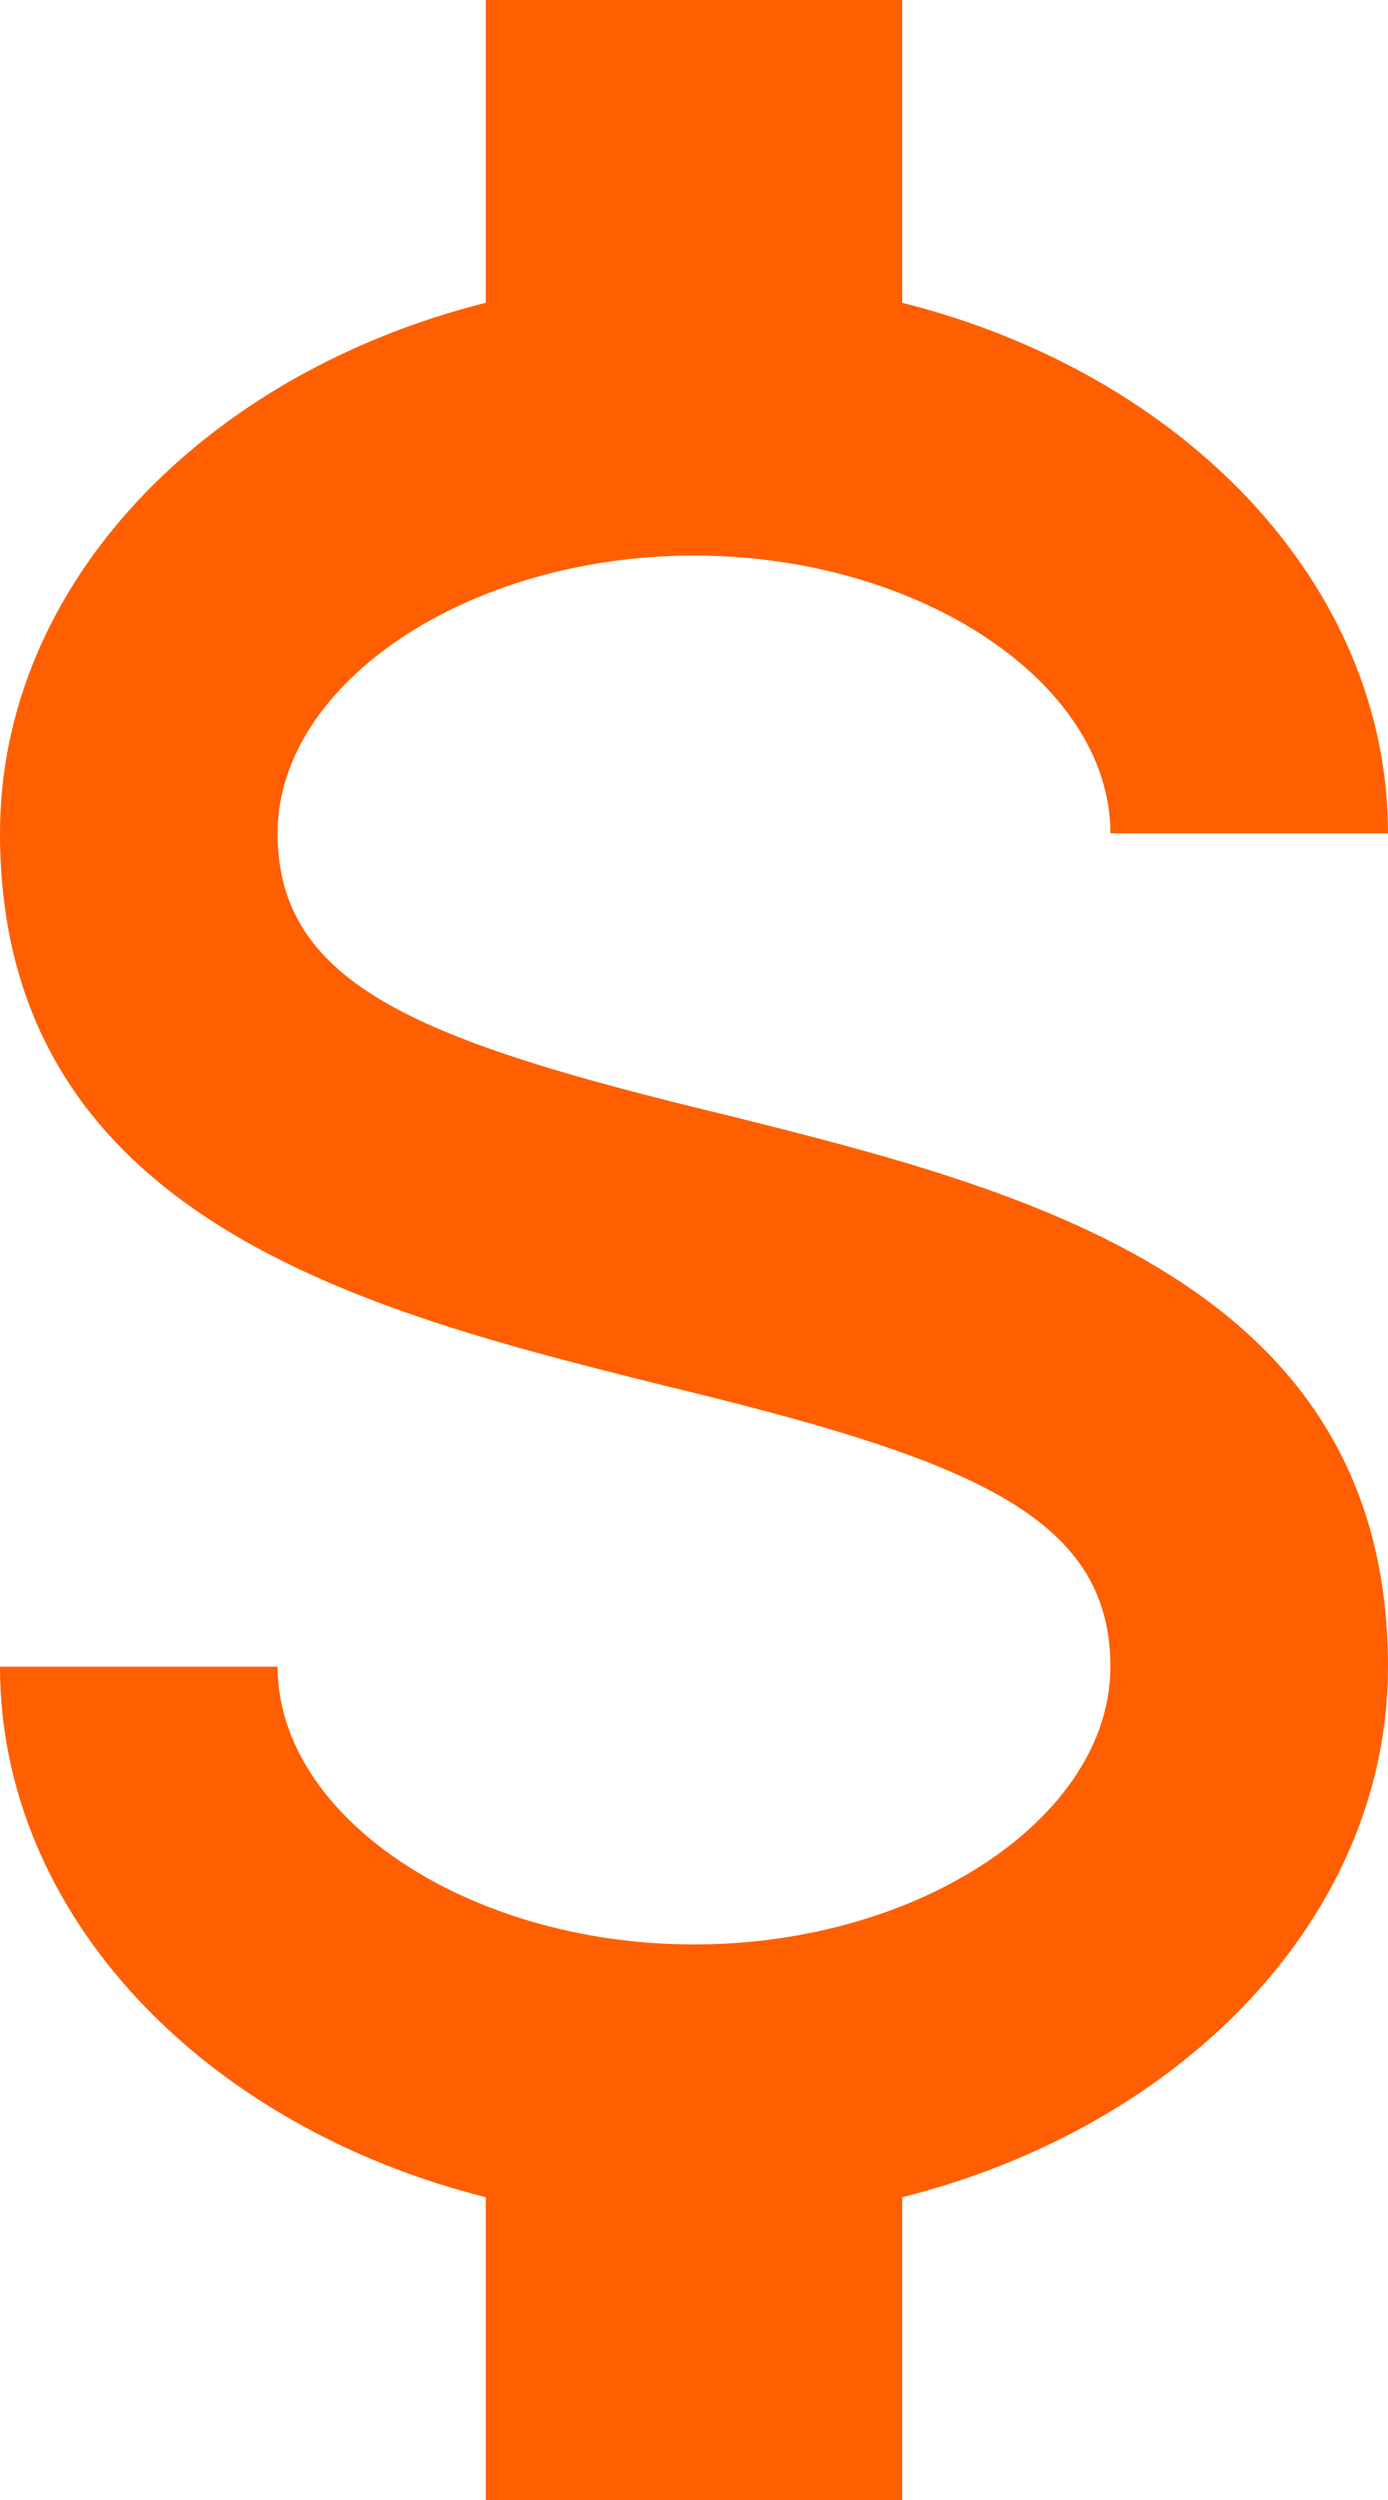 <svg width="20" height="36" viewBox="0 0 20 36" fill="none" xmlns="http://www.w3.org/2000/svg">
<path d="M0 24H4C4 26.16 6.74 28 10 28C13.26 28 16 26.16 16 24C16 21.8 13.92 21 9.52 19.94C5.28 18.88 0 17.56 0 12C0 8.42 2.94 5.38 7 4.36V0H13V4.36C17.06 5.38 20 8.42 20 12H16C16 9.84 13.26 8 10 8C6.74 8 4 9.84 4 12C4 14.2 6.08 15 10.48 16.06C14.72 17.12 20 18.44 20 24C20 27.58 17.06 30.62 13 31.64V36H7V31.64C2.94 30.62 0 27.58 0 24Z" fill="#FF5F00"/>
</svg>
